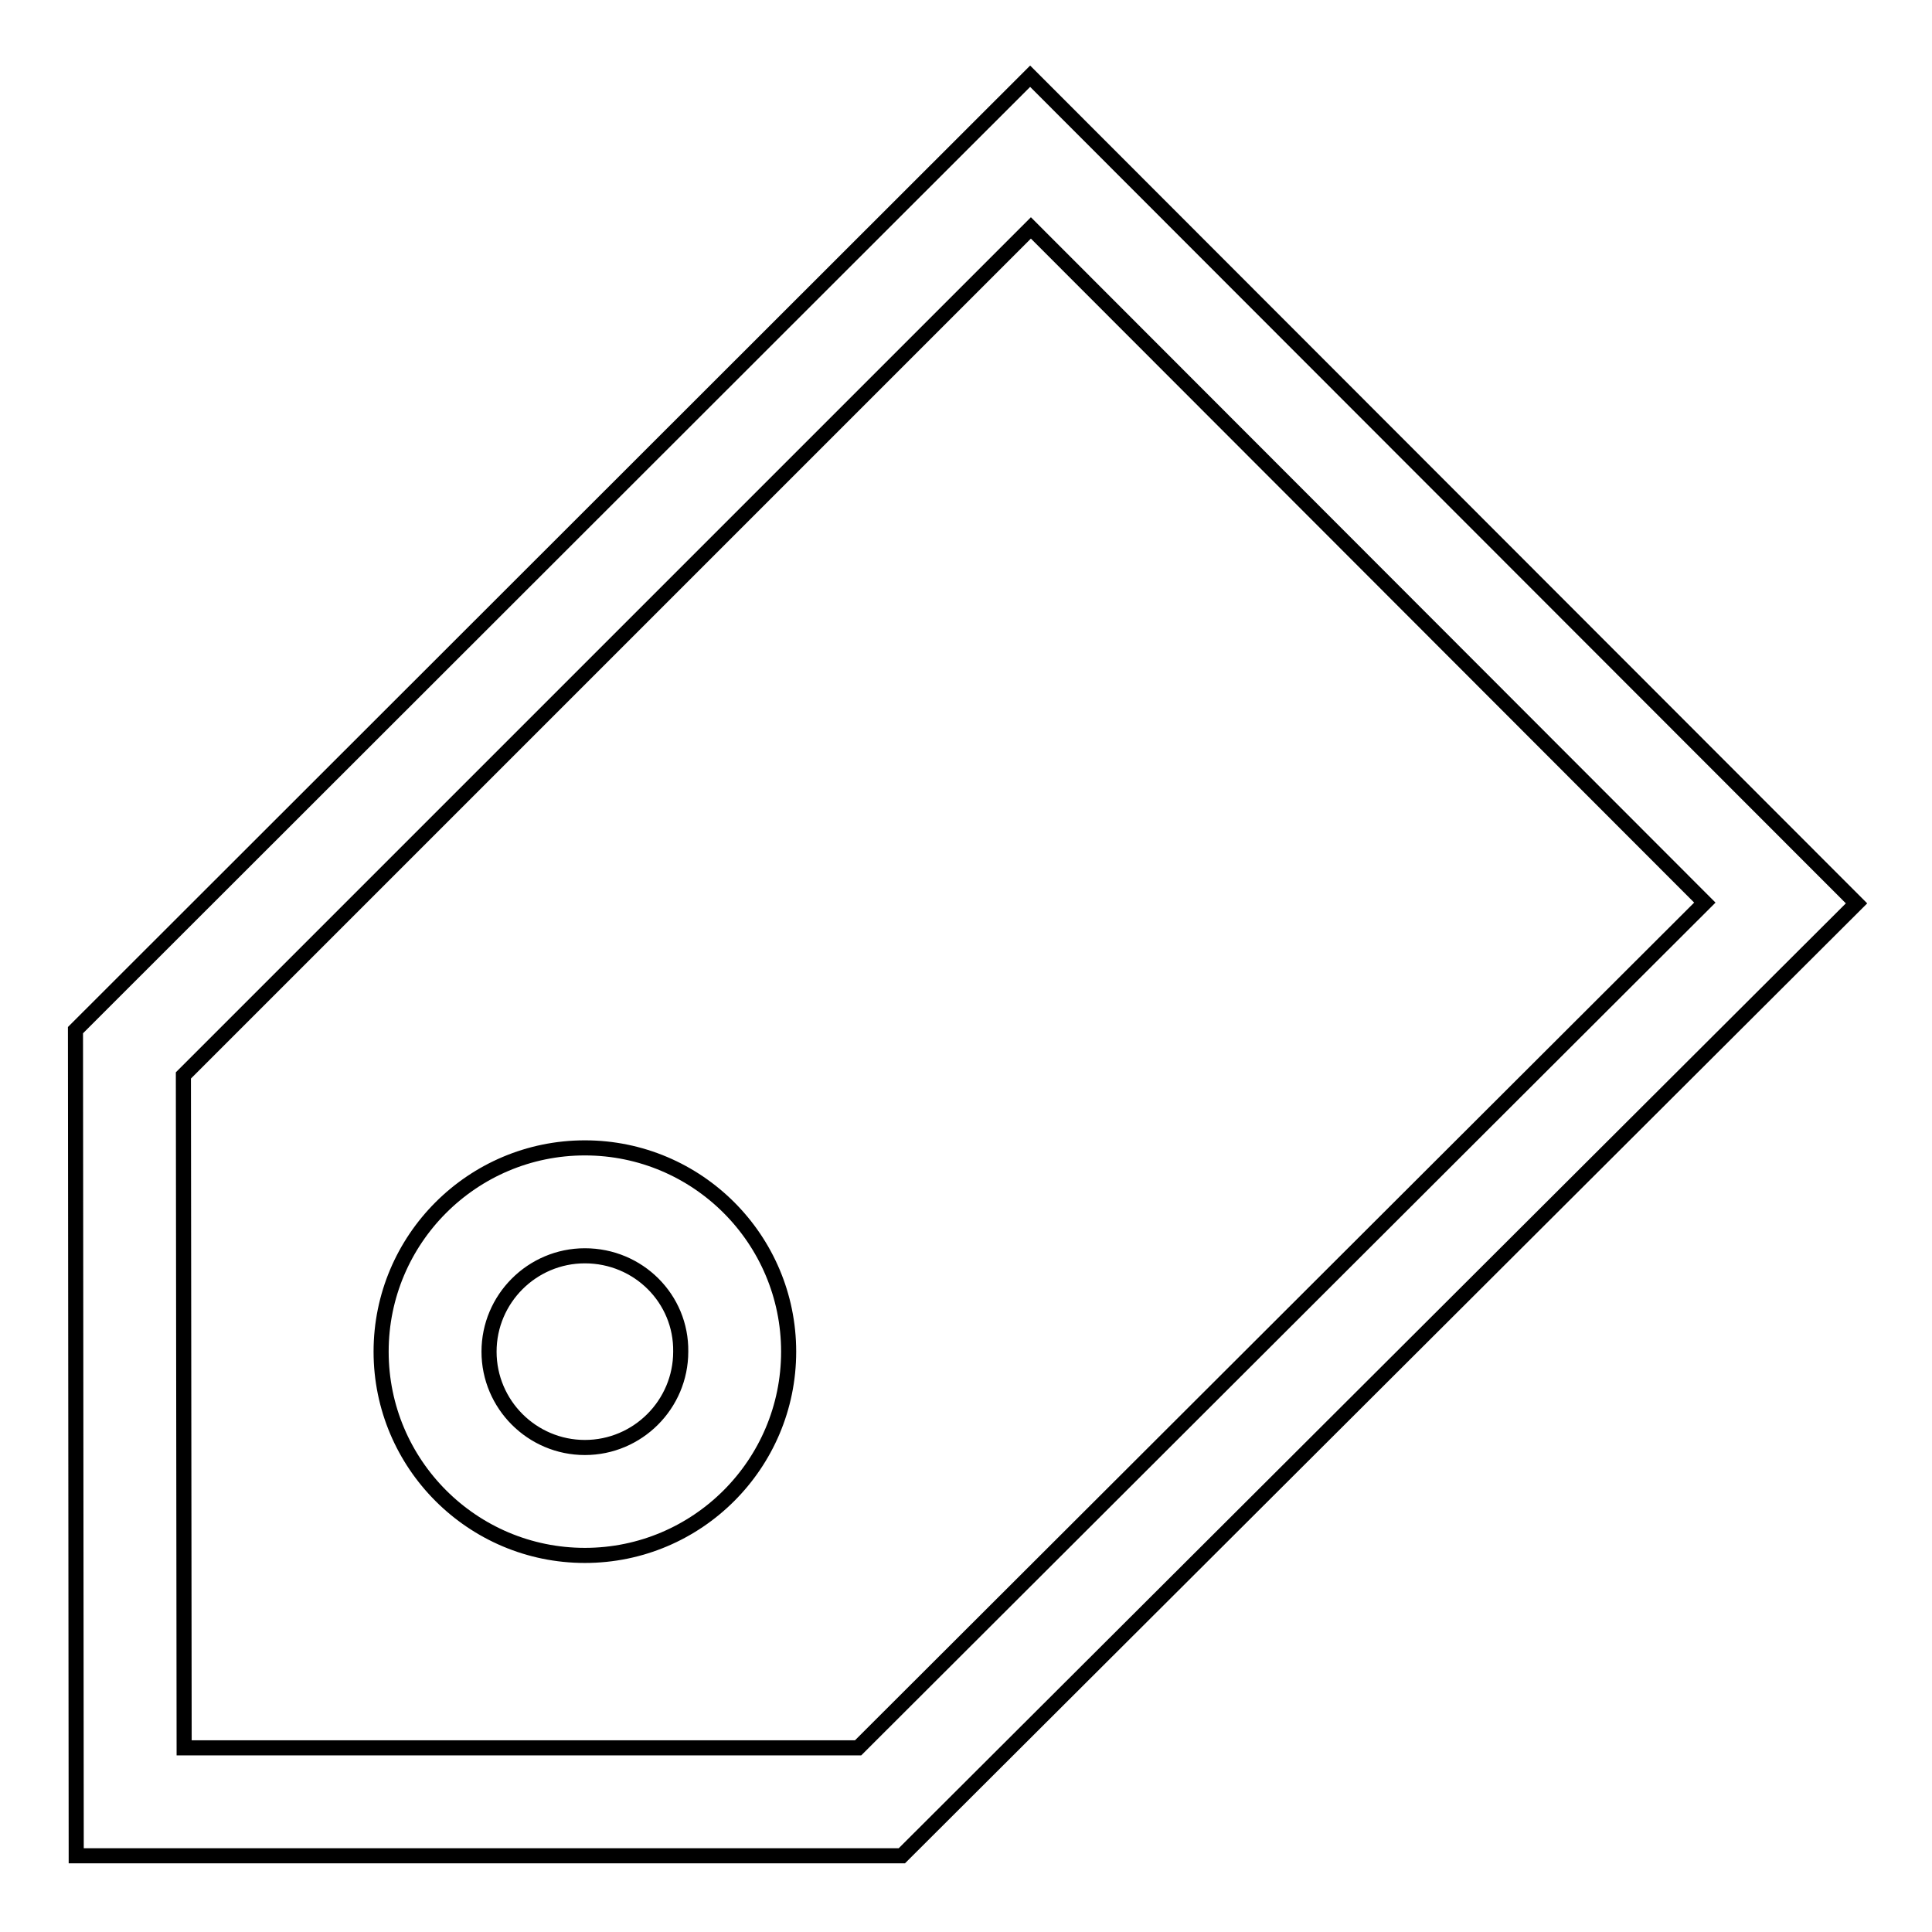 <?xml version="1.0" encoding="utf-8"?>
<!-- Svg Vector Icons : http://www.onlinewebfonts.com/icon -->
<!DOCTYPE svg PUBLIC "-//W3C//DTD SVG 1.1//EN" "http://www.w3.org/Graphics/SVG/1.1/DTD/svg11.dtd">
<svg version="1.1" xmlns="http://www.w3.org/2000/svg" xmlns:xlink="http://www.w3.org/1999/xlink" x="0px" y="0px" viewBox="0 0 256 256" enable-background="new 0 0 256 256" xml:space="preserve">
<g> <path stroke-width="2" fill-opacity="0" stroke="#000000"  d="M119.5,245.9H10.1L10,136.5L136.5,10.1L246,119.7L119.5,245.9z M24.4,231.6h89.3l112.2-112l-89.3-89.4 L24.3,142.5L24.4,231.6z M77.5,206.1c-14.9,0-27-12.1-27-27c0-14.9,12.1-27,27-27c14.9,0,27,12.1,27,27 C104.5,194,92.4,206.1,77.5,206.1z M77.5,166.4c-7,0-12.7,5.7-12.7,12.7c0,7,5.7,12.7,12.7,12.7c7,0,12.7-5.7,12.7-12.7 C90.3,172.1,84.6,166.4,77.5,166.4L77.5,166.4z"/></g>
</svg>